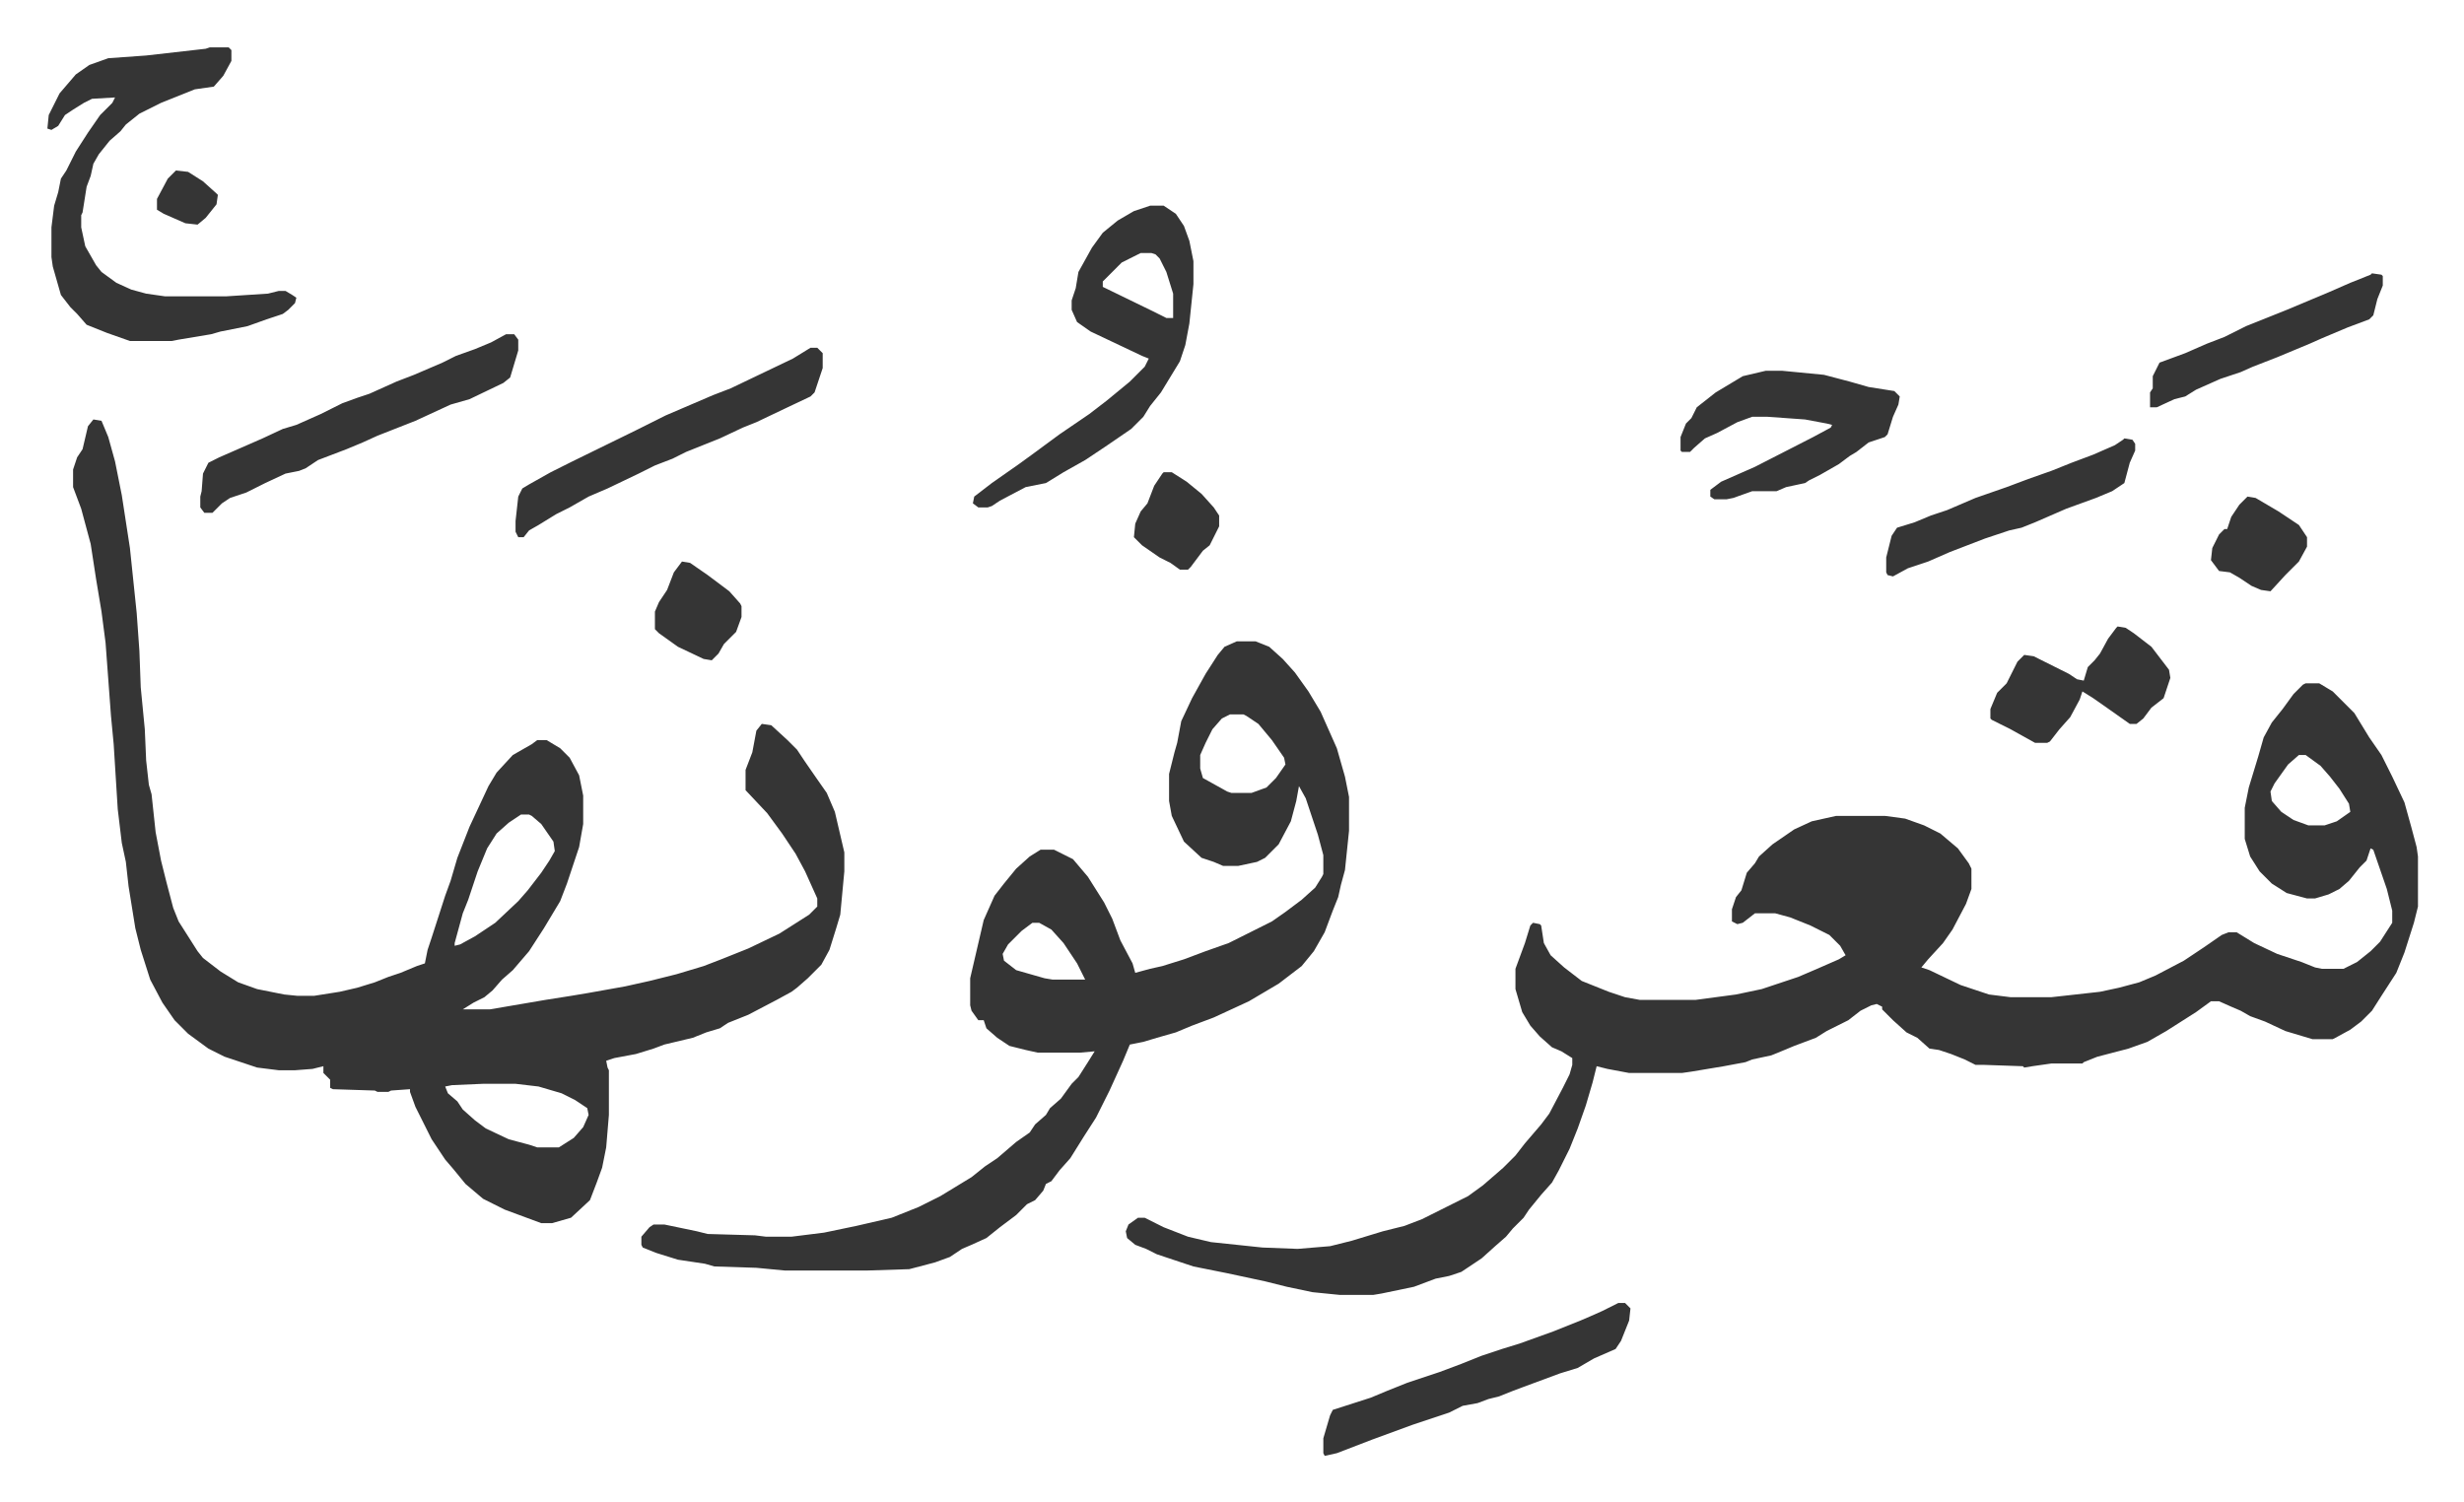 <svg xmlns="http://www.w3.org/2000/svg" role="img" viewBox="-35.02 146.98 1821.04 1110.04"><path fill="#353535" id="rule_normal" d="M1669 652h10l10 6 16 16 11 18 9 13 8 16 9 19 5 18 4 15 1 7v37l-3 12-7 22-6 15-11 17-7 11-8 8-8 6-11 6-2 1h-15l-20-6-15-7-11-4-7-4-7-3-9-4h-6l-11 8-22 14-14 8-14 5-23 6-10 4-1 1h-23l-14 2-6 1-1-1-29-1h-6l-8-4-10-4-9-3-7-1-9-8-8-4-10-9-8-8v-2l-4-2-4 1-8 4-9 7-16 8-8 5-16 6-12 5-5 2-14 3-5 2-16 3-24 4-7 1h-39l-16-3-8-2-3 12-5 17-6 17-6 15-8 16-5 9-8 9-9 11-4 6-8 8-5 6-8 7-10 9-9 6-6 4-9 3-10 2-16 6-24 5-6 1h-25l-20-2-19-4-16-4-28-6-25-5-27-9-8-4-8-3-6-5-1-5 2-5 7-5h5l14 7 18 7 17 4 38 4 26 1 24-2 16-4 23-7 16-4 13-5 34-17 11-8 15-13 9-9 7-9 12-14 6-8 10-19 5-10 2-7v-5l-8-5-7-3-9-8-7-8-6-10-5-17v-15l7-19 4-13 2-2 5 1 1 1 2 13 5 9 10 9 13 10 20 8 12 4 11 2h41l30-4 19-4 27-9 14-6 16-7 5-3-4-7-8-8-14-7-15-6-11-3h-15l-9 7-4 1-4-2v-9l3-9 4-5 4-13 6-7 3-5 10-9 16-11 13-6 18-4h36l15 2 14 5 12 6 13 11 8 11 2 4v15l-4 11-10 19-7 10-11 12-5 6 6 2 23 11 21 7 16 2h30l36-4 14-3 15-4 12-5 21-11 15-10 13-9 5-2h6l13 8 17 8 18 6 10 4 5 1h16l10-5 10-8 7-7 9-14v-9l-4-16-10-29-2-1-3 9-5 5-8 10-7 6-8 4-10 3h-6l-15-4-11-7-9-9-7-11-4-13v-23l3-15 7-23 4-14 6-11 8-10 8-11 7-7zm-5 53l-8 7-10 14-3 6 1 7 7 8 9 6 11 4h12l9-3 10-7-1-6-7-11-7-9-7-8-11-8zM34 457l6 1 5 12 5 18 5 25 6 39 5 48 2 28 1 27 3 31 1 23 2 18 2 7 3 28 4 21 4 16 5 19 4 10 14 22 4 5 13 10 13 8 14 5 20 4 10 1h12l19-3 13-3 13-4 10-4 9-3 12-5 6-2 2-10 3-9 10-31 4-11 5-17 9-23 7-15 7-15 6-10 12-13 14-8 4-3h7l10 6 7 7 7 13 3 15v21l-3 17-9 27-5 13-12 20-11 17-12 14-8 7-7 8-6 5-8 4-8 5h20l41-7 19-3 12-2 28-5 18-4 20-5 20-6 13-5 20-8 23-11 11-7 11-7 6-6v-6l-9-20-7-13-10-15-11-15-16-17v-15l5-13 3-16 4-5 7 1 12 11 7 7 6 9 9 13 7 10 6 14 7 30v14l-3 32-3 10-5 16-6 11-10 10-8 7-4 3-11 6-21 11-15 6-6 4-10 3-10 4-21 5-8 3-13 4-16 3-6 2 1 5 1 2v33l-2 24-3 15-4 11-5 13-14 13-14 4h-8l-27-10-16-8-13-11-9-11-6-7-10-15-12-24-4-11v-2l-14 1-2 1h-8l-2-1-31-1-2-1v-6l-5-5v-5l-8 2-13 1h-12l-16-2-24-8-12-6-15-11-10-10-9-13-9-17-7-22-4-16-5-31-2-18-3-14-3-25-3-48-2-21-4-54-3-23-4-24-4-26-7-26-6-16v-13l3-9 4-6 4-17zm316 292l-9 6-9 8-7 11-7 17-7 21-4 10-6 22v2l4-1 11-6 15-10 17-16 7-8 10-13 6-9 4-7-1-7-9-13-7-6-2-1zm-28 199l-23 1-5 1 2 5 7 6 4 6 9 8 8 6 17 8 15 4 6 2h16l11-7 7-8 4-9-1-5-9-6-10-5-17-5-17-2zm557-327h14l10 4 10 9 9 10 10 14 9 15 12 27 6 21 3 15v25l-3 29-3 11-2 9-4 10-6 16-8 14-9 11-17 13-22 13-26 12-16 6-12 5-14 4-10 3-10 2-5 12-10 22-4 8-6 12-9 14-10 16-8 9-6 8-4 2-2 5-6 7-6 3-8 8-12 9-10 8-11 5-7 3-9 6-11 4-19 5-31 1h-61l-21-2-31-1-7-2-20-3-16-5-10-4-1-2v-6l6-7 3-2h8l24 5 8 2 35 1 8 1h19l24-3 24-5 26-6 20-8 16-8 23-14 10-8 9-6 14-12 10-7 4-6 8-7 3-5 8-7 8-11 5-5 7-11 5-8-11 1h-31l-9-2-12-3-9-6-8-7-2-6h-4l-5-7-1-4v-20l10-43 8-18 7-9 9-11 10-9 8-5h10l14 7 11 13 12 19 6 12 6 16 9 17 2 7 11-3 9-2 16-5 16-6 17-6 16-8 16-8 10-7 12-9 10-9 5-8 1-2v-14l-4-15-9-27-5-9-2 11-4 15-9 17-10 10-6 3-14 3h-11l-7-3-9-3-13-12-9-19-2-11v-20l4-16 2-7 3-16 8-17 10-18 9-14 5-6zm-5 54l-6 3-7 8-5 10-4 9v10l2 7 18 10 3 1h15l11-4 7-7 7-10-1-5-9-13-10-12-9-6-2-1zM728 829l-8 6-10 10-4 7 1 5 9 7 14 4 7 2 6 1h24l-6-12-10-15-9-10-9-5zM120 182h14l2 2v8l-6 11-7 8-14 2-25 10-16 8-10 8-4 5-8 7-8 10-4 7-2 9-3 8-3 19-1 2v9l3 14 8 14 4 5 11 8 11 5 11 3 14 2h45l31-2 8-2h5l5 3 3 2-1 4-5 5-4 3-12 4-14 5-20 4-7 2-24 4-5 1H61l-17-6-15-6-7-8-5-5-7-9-6-21-1-7v-22l2-16 3-10 2-10 4-6 7-14 9-14 9-13 9-9 2-4-17 1-6 3-8 5-6 4-5 8-5 3-3-1 1-10 8-16 12-14 10-7 14-5 28-2 44-5zm695 117h10l9 6 6 9 4 11 3 15v17l-3 29-3 16-4 12-14 23-8 10-5 8-9 9-19 13-15 10-16 9-13 8-15 3-19 10-6 4-3 1h-7l-4-3 1-5 13-10 20-14 11-8 19-14 22-15 13-10 17-14 11-11 3-6-5-2-38-18-10-7-4-9v-7l3-9 2-12 10-18 8-11 11-9 12-7zm-7 35l-14 7-14 14v4l37 18 10 5h5v-18l-5-16-5-10-3-3-3-1z"/><path fill="#353535" id="rule_normal" d="M339 394h6l3 4v8l-3 10-3 10-5 4-25 12-14 4-26 12-28 11-11 5-12 5-21 8-9 6-5 2-10 2-15 7-14 7-12 4-6 4-7 7h-6l-3-4v-8l1-4 1-13 4-8 8-4 32-14 15-7 10-3 18-8 16-8 11-4 9-3 20-9 13-5 21-9 10-5 14-5 12-5zm931 27h12l31 3 19 5 14 4 19 3 4 4-1 6-4 9-4 13-2 2-12 4-9 7-5 3-8 6-14 8-8 4-3 2-14 3-7 3h-18l-14 5-5 1h-9l-3-2v-5l8-6 25-11 43-22 13-7 1-2-4-1-16-3-28-2h-11l-11 4-15 8-9 4-8 7-3 3h-6l-1-1v-10l4-10 4-4 4-8 14-11 15-9 5-3zm-706-17h5l4 4v11l-6 18-3 3-19 9-21 10-10 4-17 8-25 10-10 5-13 5-12 6-23 11-14 6-14 8-10 5-13 8-7 4-4 5h-4l-2-4v-8l2-18 3-6 5-3 16-9 16-8 47-23 22-11 21-9 14-6 13-5 23-11 23-11zm597 706h5l4 4-1 9-6 15-4 6-16 7-12 7-13 4-27 10-8 3-10 4-8 2-8 3-11 2-10 5-27 9-30 11-26 10-9 2-1-2v-11l5-17 2-4 28-9 12-5 15-6 24-8 16-6 15-6 15-5 13-4 25-9 20-8 7-3 9-4zm369-500l6 1 6 4 13 10 13 17 1 6-5 15-9 7-6 8-5 4h-5l-17-12-10-7-8-5-2 6-7 13-8 9-7 9-2 1h-9l-18-10-14-7-1-1v-7l5-12 7-7 8-16 5-5 7 1 16 8 10 5 6 4 5 1 3-10 5-5 4-5 6-11 6-8zm5-139l6 1 2 3v5l-4 9-4 15-9 6-12 5-22 8-23 10-10 4-9 2-18 6-26 10-16 7-15 5-11 6-4-1-1-2v-11l4-16 4-6 13-4 12-5 12-4 21-9 23-8 16-6 17-6 15-6 16-6 16-7 6-4zm183-122l7 1 1 1v7l-4 10-3 12-3 3-16 6-19 8-9 4-24 10-18 7-9 4-15 5-18 8-8 5-8 2-13 6h-5v-11l2-3v-9l5-10 19-7 16-7 13-5 16-8 30-12 31-13 16-7 15-6zm-92 165l6 1 17 10 15 10 6 9v7l-6 11-5 5-5 5-11 12-7-1-7-3-9-6-7-4-8-1-6-8 1-9 5-10 4-4h2l3-9 6-9zM469 562l6 1 13 9 16 12 8 9 1 2v8l-4 11-5 5-4 4-4 7-5 5-6-1-19-9-14-10-3-3v-13l3-7 6-9 5-13zm356-66h6l11 7 11 9 9 10 4 6v8l-7 14-5 4-9 12-2 2h-6l-7-5-8-4-13-9-5-5-1-1 1-10 4-9 5-6 5-13 6-9zM95 273l9 1 11 7 10 9 1 1-1 7-8 10-6 5-9-1-16-7-5-3v-8l8-15 5-5z"/></svg>
